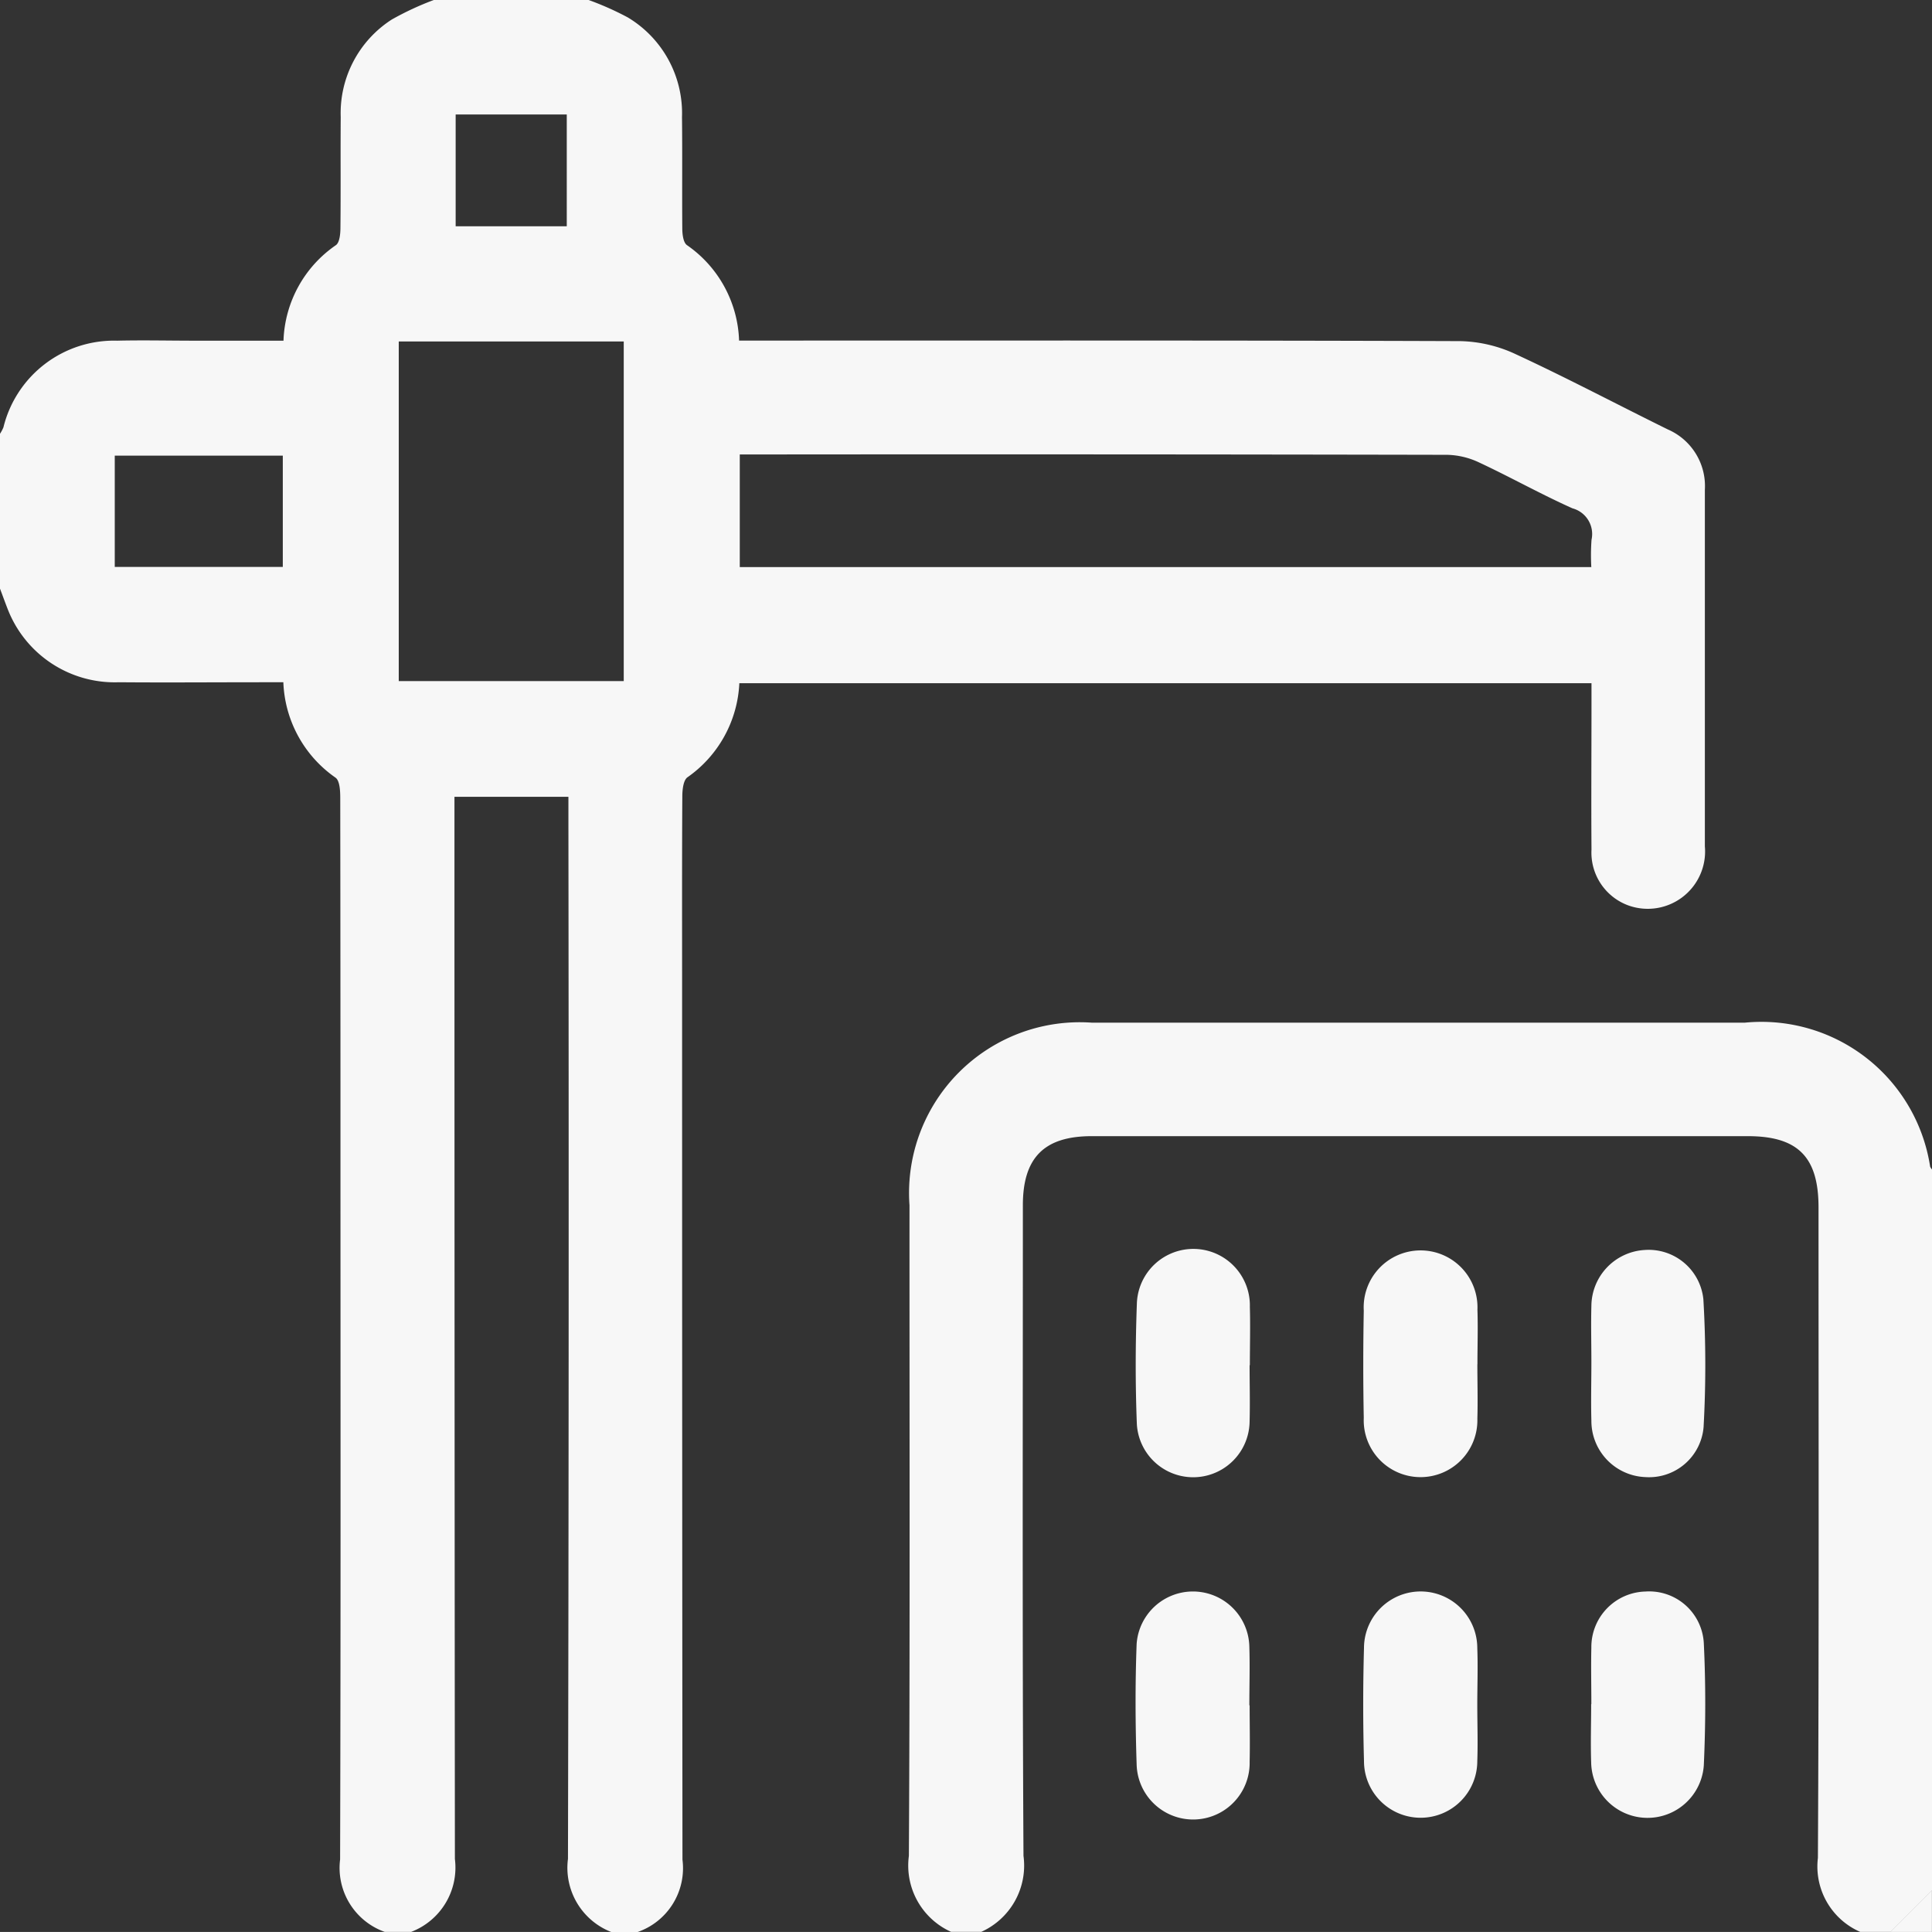 <svg id="Layer_1" data-name="Layer 1" xmlns="http://www.w3.org/2000/svg" width="53" height="52.999" viewBox="0 0 53 52.999">
  <rect x="0" y="0" width="53" height="52.999" fill="#333333" stroke="none"/>
  <g id="Group_2889" data-name="Group 2889" transform="translate(0)">
    <path id="Path_40154" data-name="Path 40154" d="M16.148,0a8.161,8.161,0,0,1,1.074.478A3.061,3.061,0,0,1,18.709,3.21c.012,1.017,0,2.036.008,3.053,0,.157.025.388.127.461a3.315,3.315,0,0,1,1.431,2.619h.693c6.365,0,12.73-.008,19.094.015a3.77,3.77,0,0,1,1.526.362c1.406.651,2.777,1.377,4.168,2.062a1.693,1.693,0,0,1,1.013,1.656c0,3.26,0,6.52,0,9.78a1.573,1.573,0,0,1-2.1,1.62,1.542,1.542,0,0,1-1.01-1.532c-.01-1.328,0-2.657,0-3.984v-.58H20.282a3.336,3.336,0,0,1-1.423,2.581c-.112.08-.139.333-.141.505-.01,1.673-.006,3.347-.006,5.02q0,12.084.01,24.166A1.854,1.854,0,0,1,17.493,53h-.725a1.891,1.891,0,0,1-1.187-2.007q.031-14.222.012-28.445v-.689H12.467v.693q0,14.222.012,28.445a1.888,1.888,0,0,1-1.2,2h-.725a1.862,1.862,0,0,1-1.224-1.986c.019-6.585.01-13.169.01-19.755q0-4.681-.006-9.36c0-.193-.011-.478-.13-.563a3.336,3.336,0,0,1-1.431-2.617H7.189c-1.31,0-2.621.011-3.931,0A3.148,3.148,0,0,1,.215,16.719C.141,16.53.072,16.338,0,16.148V11.9a1.09,1.09,0,0,0,.094-.177A3.123,3.123,0,0,1,3.212,9.346c.707-.017,1.413,0,2.12,0H7.777A3.312,3.312,0,0,1,9.215,6.725c.1-.07.123-.305.124-.464.011-1.017,0-2.034.008-3.05a3.052,3.052,0,0,1,1.4-2.675A8.11,8.11,0,0,1,11.9,0h4.244Zm4.146,15.557h23.36a5.857,5.857,0,0,1,.006-.751.729.729,0,0,0-.523-.861c-.864-.386-1.692-.852-2.55-1.253a2.151,2.151,0,0,0-.883-.215q-9.442-.019-18.884-.01h-.526v3.09Zm-9.355-6.19v9.317h6.172V9.367ZM3.148,12.5v3.053h4.61V12.5H3.148Zm12.4-6.292V3.14H12.5V6.208Z" transform="translate(0)" fill="#f7f7f7"/>
    <path id="Path_40155" data-name="Path 40155" d="M206.731,228.23a1.956,1.956,0,0,1-1.161-2.029c.032-5.948.017-11.9.017-17.848,0-1.382-.566-1.952-1.939-1.952h-18c-1.3,0-1.888.587-1.888,1.895,0,5.95-.017,11.9.017,17.848a1.993,1.993,0,0,1-1.158,2.085h-.828a1.994,1.994,0,0,1-1.158-2.084c.033-5.948.015-11.9.017-17.847a4.684,4.684,0,0,1,5.01-5.01h17.9a4.682,4.682,0,0,1,5.089,3.949.322.322,0,0,0,.057.084v19.77l-1.139,1.139h-.828Z" transform="translate(-155.7 -175.233)" fill="#f7f7f7"/>
    <path id="Path_40156" data-name="Path 40156" d="M375.75,376.889l1.139-1.139v1.139Z" transform="translate(-323.891 -323.891)" fill="#f7f7f7"/>
    <path id="Path_40157" data-name="Path 40157" d="M274.082,251.581c0,.5.015,1,0,1.5a1.559,1.559,0,1,1-3.116-.025c-.019-.98-.018-1.963,0-2.942a1.561,1.561,0,1,1,3.118-.026c.017.5,0,1,0,1.5Z" transform="translate(-233.554 -214.16)" fill="#f7f7f7"/>
    <path id="Path_40158" data-name="Path 40158" d="M274.063,319.437c0,.516.019,1.034,0,1.549a1.554,1.554,0,1,1-3.108-.006q-.043-1.546,0-3.1a1.554,1.554,0,1,1,3.108.006C274.083,318.4,274.063,318.921,274.063,319.437Z" transform="translate(-233.537 -272.671)" fill="#f7f7f7"/>
    <path id="Path_40159" data-name="Path 40159" d="M228.85,251.6c0,.516.014,1.032,0,1.549a1.548,1.548,0,0,1-3.093.073c-.043-1.1-.04-2.2,0-3.3a1.549,1.549,0,0,1,3.1.081c.015.533,0,1.067,0,1.6Z" transform="translate(-194.57 -214.151)" fill="#f7f7f7"/>
    <path id="Path_40160" data-name="Path 40160" d="M316.28,319.432c0-.516-.012-1.032,0-1.549a1.523,1.523,0,0,1,1.485-1.539,1.5,1.5,0,0,1,1.6,1.416c.054,1.115.051,2.237,0,3.354a1.547,1.547,0,0,1-3.09-.081c-.018-.533,0-1.067,0-1.6Z" transform="translate(-272.625 -272.684)" fill="#f7f7f7"/>
    <path id="Path_40161" data-name="Path 40161" d="M228.852,319.458c0,.516.012,1.032,0,1.549a1.549,1.549,0,0,1-3.1.069c-.036-1.1-.041-2.2,0-3.3a1.548,1.548,0,0,1,3.092.086c.017.533,0,1.067,0,1.6Z" transform="translate(-194.571 -272.678)" fill="#f7f7f7"/>
    <path id="Path_40162" data-name="Path 40162" d="M316.286,251.517c0-.516-.014-1.032,0-1.549a1.551,1.551,0,0,1,1.453-1.532,1.509,1.509,0,0,1,1.619,1.35,30.962,30.962,0,0,1,.006,3.507,1.5,1.5,0,0,1-1.594,1.373,1.542,1.542,0,0,1-1.484-1.549c-.015-.533,0-1.067,0-1.6Z" transform="translate(-272.63 -214.145)" fill="#f7f7f7"/>
  </g>
</svg>
